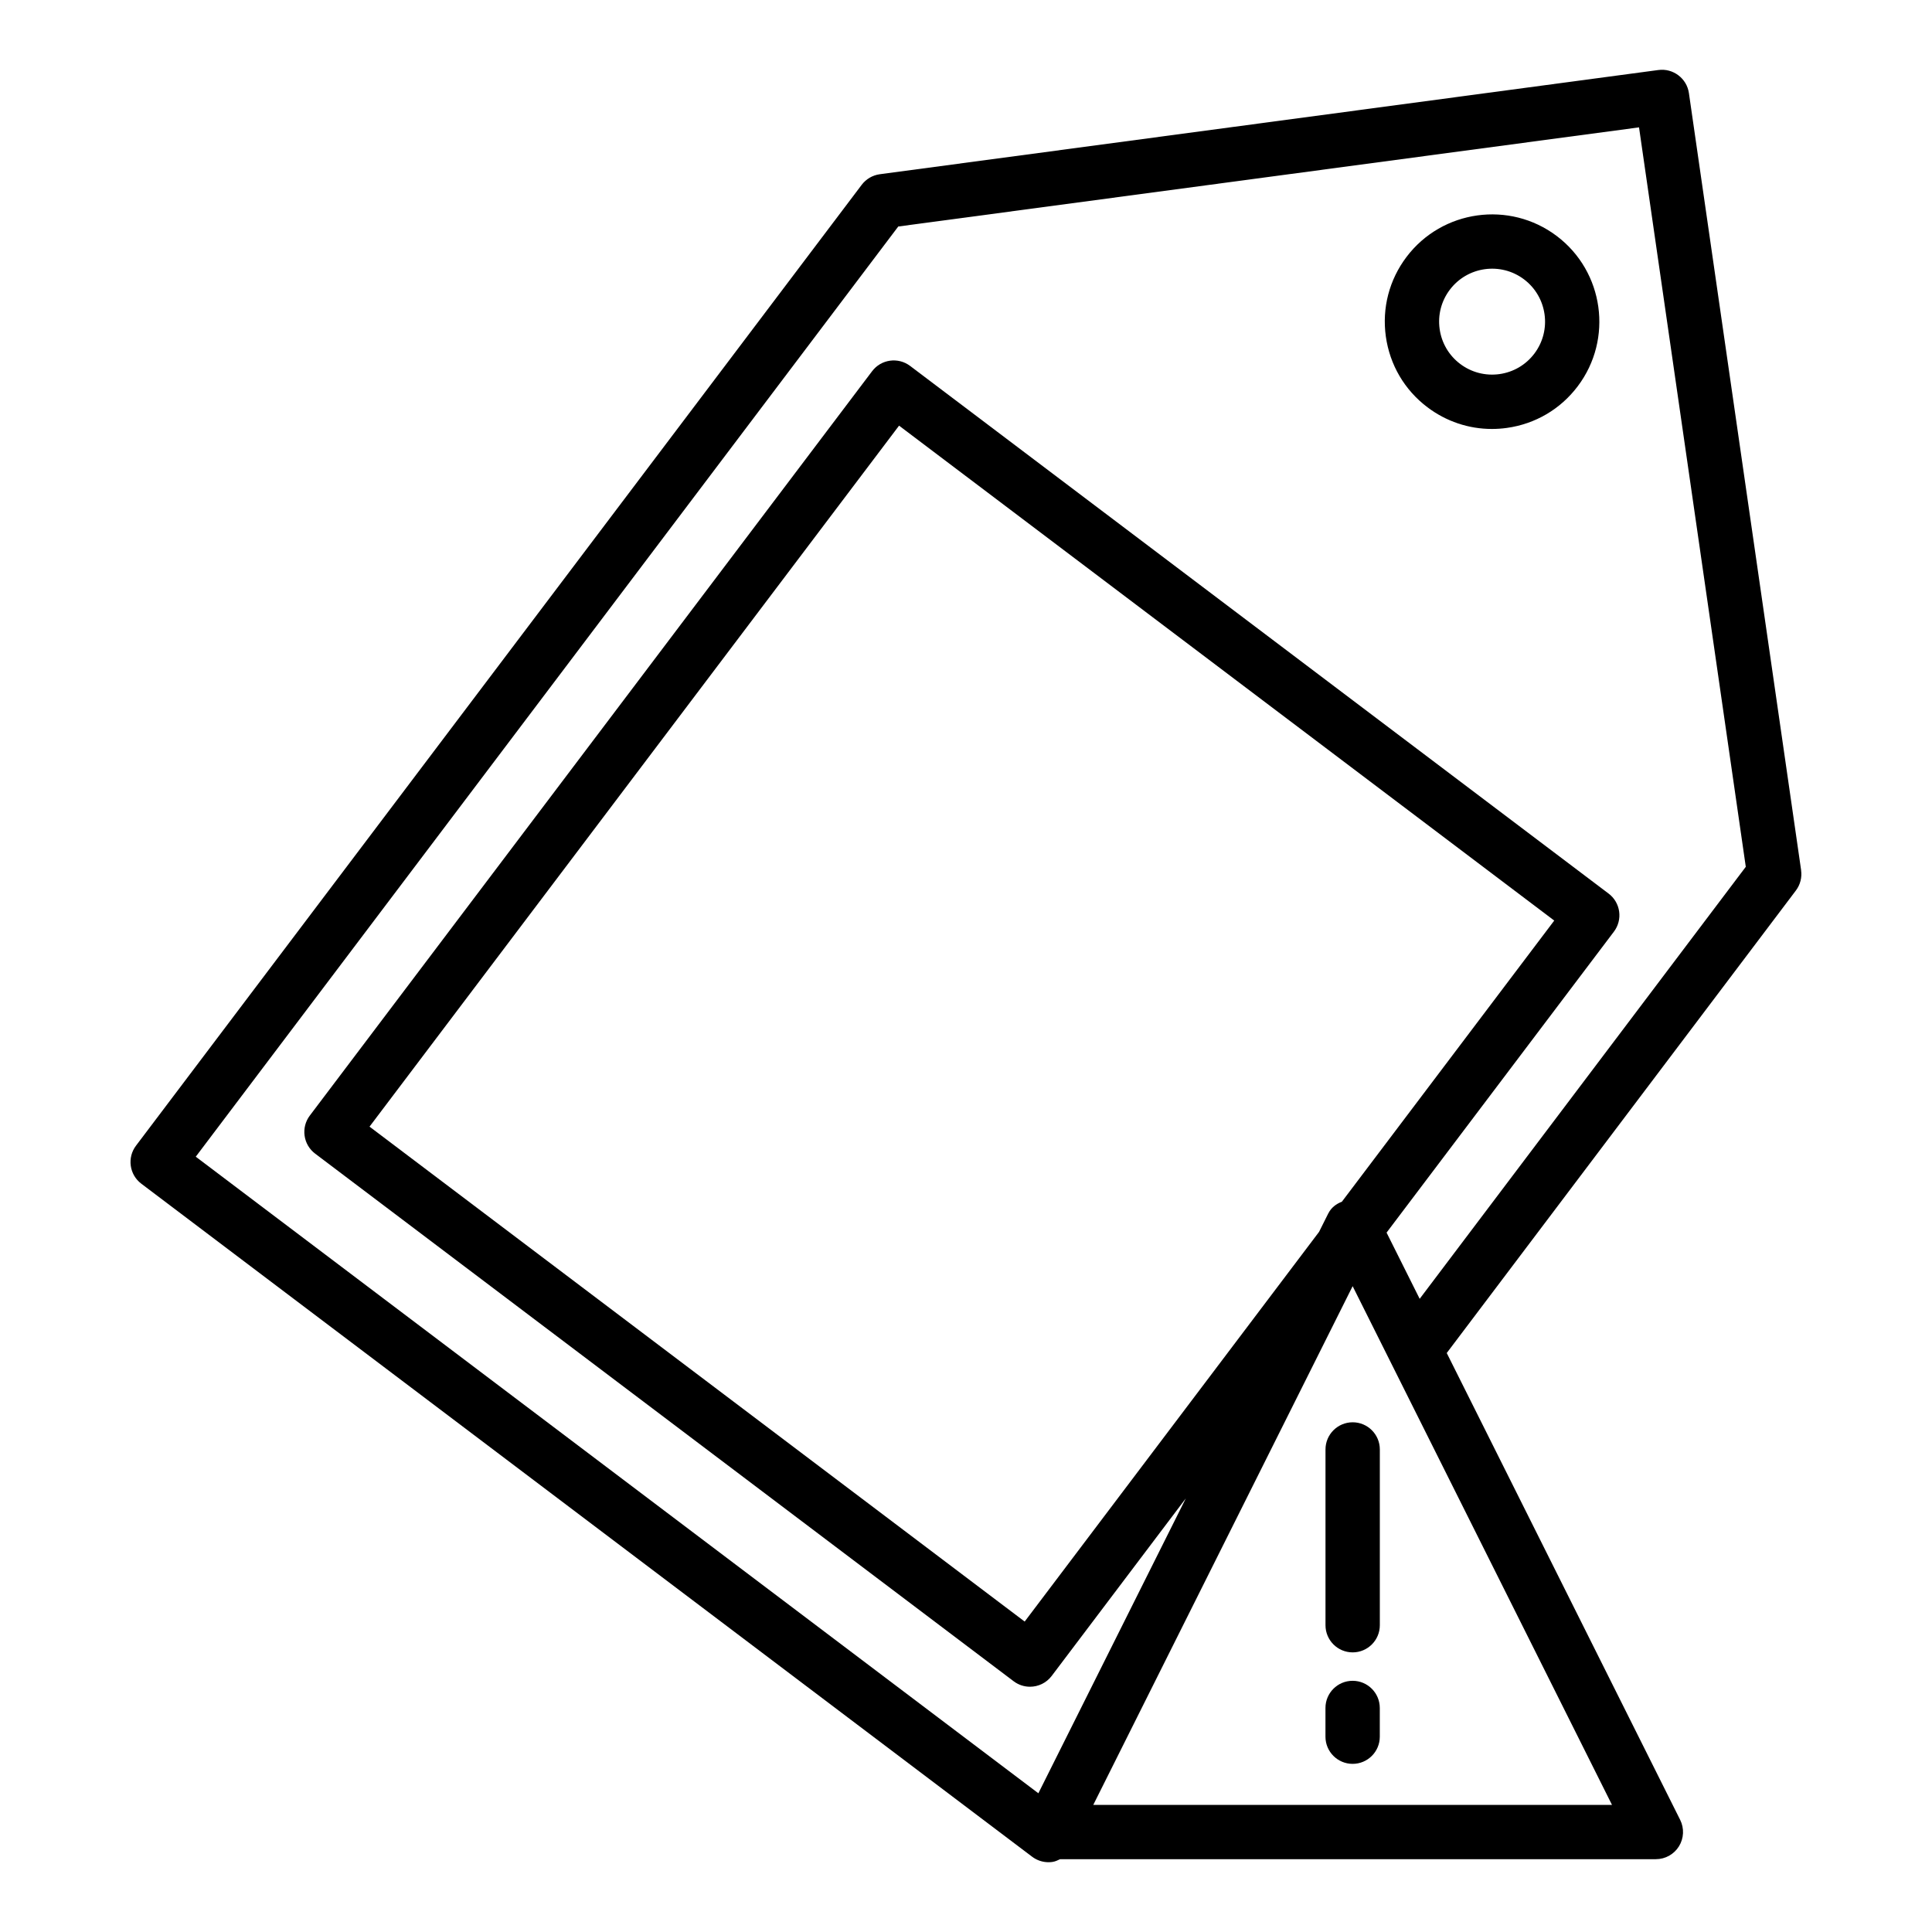 <?xml version="1.0" encoding="UTF-8"?>
<!-- Uploaded to: SVG Repo, www.svgrepo.com, Generator: SVG Repo Mixer Tools -->
<svg fill="#000000" width="800px" height="800px" version="1.1" viewBox="144 144 512 512" xmlns="http://www.w3.org/2000/svg">
 <g>
  <path d="m621.32 374.64-29.742-205.98c-0.566-3.906-4.207-6.625-8.078-6.106l-206.35 27.621c-1.906 0.258-3.629 1.262-4.785 2.797l-192.32 254.64c-2.398 3.168-1.77 7.684 1.402 10.078l236.08 178.36c1.258 0.953 2.785 1.457 4.34 1.457 0.352 0 0.703-0.023 1.055-0.078 0.723-0.105 1.375-0.418 2.023-0.727h157.88c2.496 0 4.812-1.293 6.121-3.414 1.312-2.121 1.43-4.773 0.316-7.004l-61.859-123.72 92.527-122.57c1.156-1.531 1.652-3.465 1.379-5.363zm-187.59 247.67 68.734-137.46 68.73 137.46zm62.293-156.77-2.453 4.91-78.02 103.28-173.62-131.16 140.33-185.77 173.63 131.16-56.277 74.504c-1.504 0.574-2.824 1.562-3.586 3.078zm24.207 22.66-8.773-17.547 60.25-79.762c1.152-1.523 1.648-3.441 1.383-5.332-0.262-1.891-1.266-3.598-2.789-4.746l-185.11-139.84c-3.176-2.398-7.688-1.77-10.078 1.406l-149.01 197.26c-1.152 1.523-1.648 3.441-1.383 5.332 0.262 1.891 1.266 3.598 2.789 4.746l185.12 139.83c1.297 0.98 2.82 1.453 4.328 1.453 2.184 0 4.336-0.988 5.75-2.859l35.551-47.062-39.078 78.156-223.3-168.7 186.17-246.51 196.31-26.273 28.293 195.96z"/>
  <path d="m556.56 206.55c-12.516-9.453-30.383-6.957-39.824 5.547-4.578 6.062-6.523 13.539-5.477 21.066 1.051 7.523 4.961 14.188 11.02 18.762 4.992 3.766 10.941 5.754 17.082 5.754 1.32 0 2.648-0.09 3.981-0.277 7.523-1.047 14.188-4.961 18.762-11.02 9.457-12.516 6.969-30.383-5.543-39.832zm-5.934 31.152c-2.258 2.992-5.551 4.922-9.266 5.441-3.703 0.508-7.406-0.441-10.402-2.703-2.992-2.258-4.922-5.551-5.441-9.266-0.516-3.715 0.441-7.406 2.703-10.398 4.668-6.176 13.488-7.406 19.664-2.742 6.176 4.668 7.406 13.488 2.742 19.668z"/>
  <path d="m495.27 528.12v46.578c0 3.977 3.223 7.199 7.199 7.199 3.977 0 7.199-3.223 7.199-7.199v-46.578c0-3.977-3.223-7.199-7.199-7.199-3.977 0.004-7.199 3.227-7.199 7.199z"/>
  <path d="m502.46 589.43c-3.977 0-7.199 3.223-7.199 7.199v7.613c0 3.977 3.223 7.199 7.199 7.199 3.977 0 7.199-3.223 7.199-7.199v-7.613c-0.004-3.977-3.227-7.199-7.199-7.199z"/>
 </g>
</svg>
